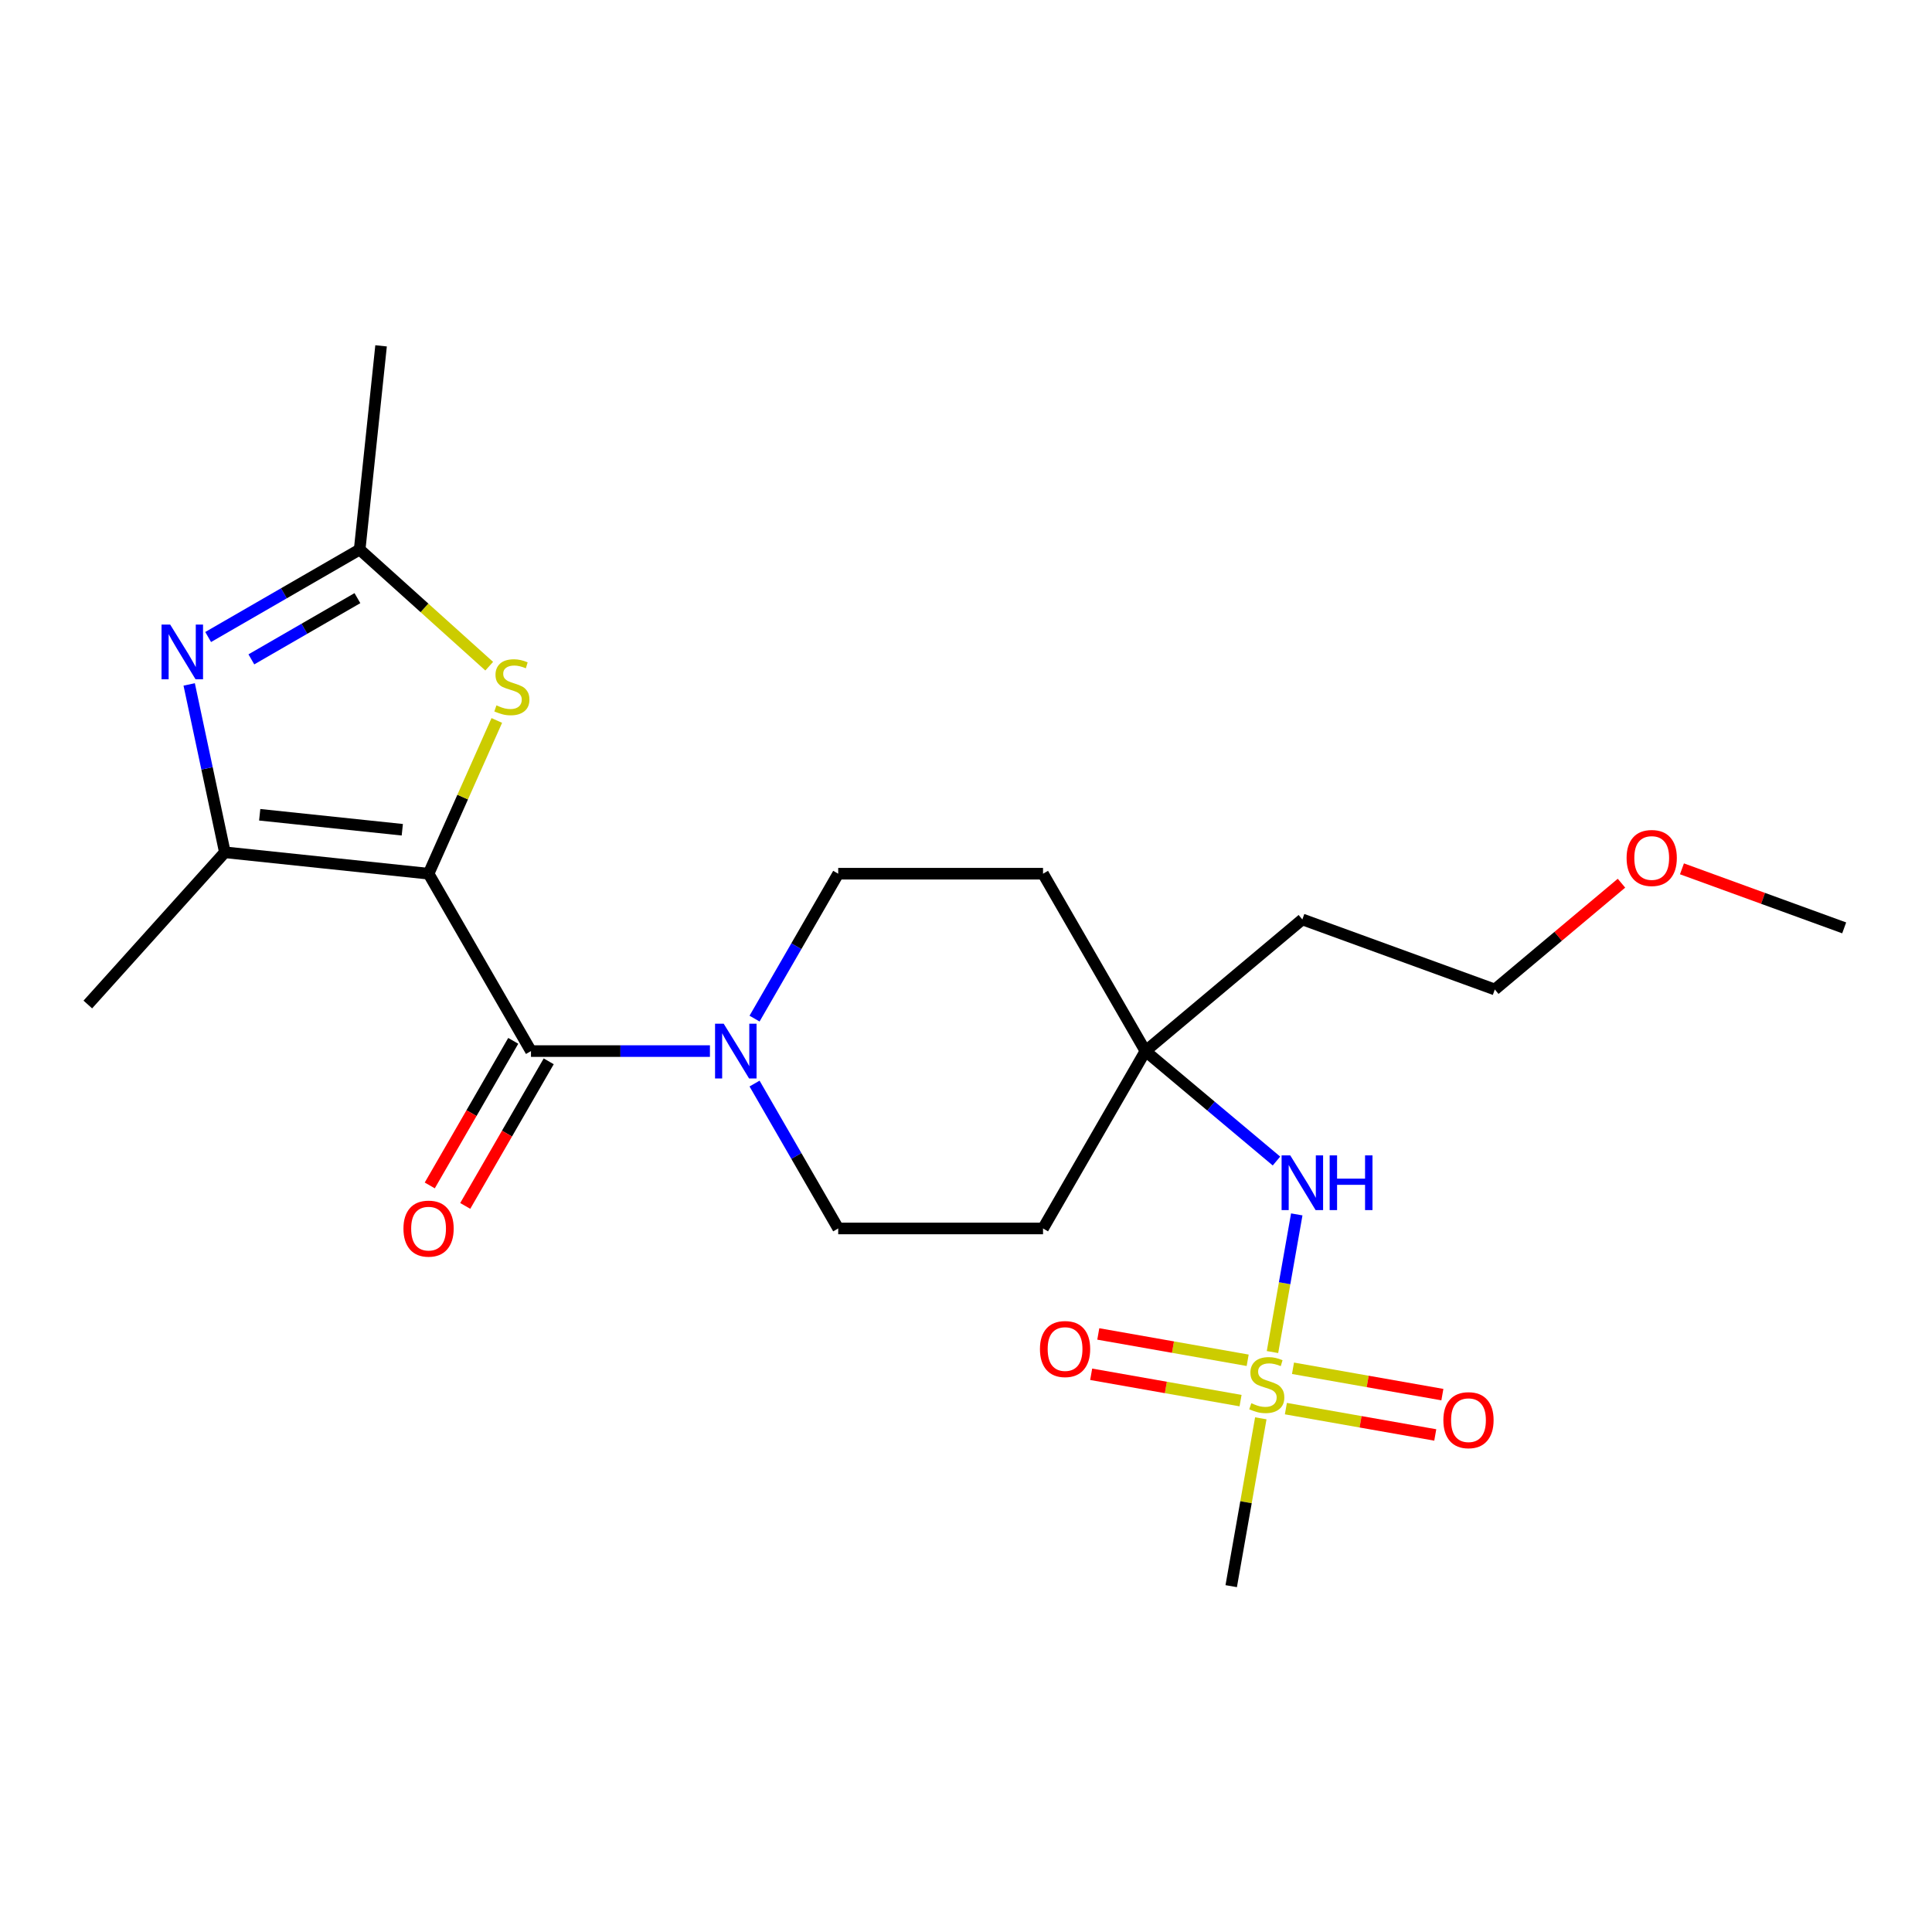 <?xml version='1.0' encoding='iso-8859-1'?>
<svg version='1.1' baseProfile='full'
              xmlns='http://www.w3.org/2000/svg'
                      xmlns:rdkit='http://www.rdkit.org/xml'
                      xmlns:xlink='http://www.w3.org/1999/xlink'
                  xml:space='preserve'
width='1000px' height='1000px' viewBox='0 0 1000 1000'>
<!-- END OF HEADER -->
<rect style='opacity:1.0;fill:#FFFFFF;stroke:none' width='1000' height='1000' x='0' y='0'> </rect>
<path class='bond-0' d='M 221.826,452.228 L 274.834,544.04' style='fill:none;fill-rule:evenodd;stroke:#000000;stroke-width:6px;stroke-linecap:butt;stroke-linejoin:miter;stroke-opacity:1' />
<path class='bond-2' d='M 221.826,452.228 L 116.392,441.147' style='fill:none;fill-rule:evenodd;stroke:#000000;stroke-width:6px;stroke-linecap:butt;stroke-linejoin:miter;stroke-opacity:1' />
<path class='bond-2' d='M 208.228,429.479 L 134.424,421.722' style='fill:none;fill-rule:evenodd;stroke:#000000;stroke-width:6px;stroke-linecap:butt;stroke-linejoin:miter;stroke-opacity:1' />
<path class='bond-4' d='M 221.826,452.228 L 239.484,412.569' style='fill:none;fill-rule:evenodd;stroke:#000000;stroke-width:6px;stroke-linecap:butt;stroke-linejoin:miter;stroke-opacity:1' />
<path class='bond-4' d='M 239.484,412.569 L 257.142,372.909' style='fill:none;fill-rule:evenodd;stroke:#CCCC00;stroke-width:6px;stroke-linecap:butt;stroke-linejoin:miter;stroke-opacity:1' />
<path class='bond-5' d='M 274.834,544.04 L 321.146,544.04' style='fill:none;fill-rule:evenodd;stroke:#000000;stroke-width:6px;stroke-linecap:butt;stroke-linejoin:miter;stroke-opacity:1' />
<path class='bond-5' d='M 321.146,544.04 L 367.458,544.04' style='fill:none;fill-rule:evenodd;stroke:#0000FF;stroke-width:6px;stroke-linecap:butt;stroke-linejoin:miter;stroke-opacity:1' />
<path class='bond-11' d='M 265.653,538.739 L 244.048,576.16' style='fill:none;fill-rule:evenodd;stroke:#000000;stroke-width:6px;stroke-linecap:butt;stroke-linejoin:miter;stroke-opacity:1' />
<path class='bond-11' d='M 244.048,576.16 L 222.443,613.58' style='fill:none;fill-rule:evenodd;stroke:#FF0000;stroke-width:6px;stroke-linecap:butt;stroke-linejoin:miter;stroke-opacity:1' />
<path class='bond-11' d='M 284.015,549.34 L 262.41,586.761' style='fill:none;fill-rule:evenodd;stroke:#000000;stroke-width:6px;stroke-linecap:butt;stroke-linejoin:miter;stroke-opacity:1' />
<path class='bond-11' d='M 262.41,586.761 L 240.805,624.182' style='fill:none;fill-rule:evenodd;stroke:#FF0000;stroke-width:6px;stroke-linecap:butt;stroke-linejoin:miter;stroke-opacity:1' />
<path class='bond-1' d='M 658.638,699.819 L 664.92,664.194' style='fill:none;fill-rule:evenodd;stroke:#CCCC00;stroke-width:6px;stroke-linecap:butt;stroke-linejoin:miter;stroke-opacity:1' />
<path class='bond-1' d='M 664.92,664.194 L 671.202,628.569' style='fill:none;fill-rule:evenodd;stroke:#0000FF;stroke-width:6px;stroke-linecap:butt;stroke-linejoin:miter;stroke-opacity:1' />
<path class='bond-9' d='M 645.792,704.08 L 607.131,697.263' style='fill:none;fill-rule:evenodd;stroke:#CCCC00;stroke-width:6px;stroke-linecap:butt;stroke-linejoin:miter;stroke-opacity:1' />
<path class='bond-9' d='M 607.131,697.263 L 568.471,690.446' style='fill:none;fill-rule:evenodd;stroke:#FF0000;stroke-width:6px;stroke-linecap:butt;stroke-linejoin:miter;stroke-opacity:1' />
<path class='bond-9' d='M 642.11,724.961 L 603.449,718.144' style='fill:none;fill-rule:evenodd;stroke:#CCCC00;stroke-width:6px;stroke-linecap:butt;stroke-linejoin:miter;stroke-opacity:1' />
<path class='bond-9' d='M 603.449,718.144 L 564.789,711.327' style='fill:none;fill-rule:evenodd;stroke:#FF0000;stroke-width:6px;stroke-linecap:butt;stroke-linejoin:miter;stroke-opacity:1' />
<path class='bond-10' d='M 665.571,729.098 L 704.231,735.915' style='fill:none;fill-rule:evenodd;stroke:#CCCC00;stroke-width:6px;stroke-linecap:butt;stroke-linejoin:miter;stroke-opacity:1' />
<path class='bond-10' d='M 704.231,735.915 L 742.892,742.732' style='fill:none;fill-rule:evenodd;stroke:#FF0000;stroke-width:6px;stroke-linecap:butt;stroke-linejoin:miter;stroke-opacity:1' />
<path class='bond-10' d='M 669.253,708.217 L 707.913,715.034' style='fill:none;fill-rule:evenodd;stroke:#CCCC00;stroke-width:6px;stroke-linecap:butt;stroke-linejoin:miter;stroke-opacity:1' />
<path class='bond-10' d='M 707.913,715.034 L 746.574,721.851' style='fill:none;fill-rule:evenodd;stroke:#FF0000;stroke-width:6px;stroke-linecap:butt;stroke-linejoin:miter;stroke-opacity:1' />
<path class='bond-16' d='M 652.59,734.119 L 644.931,777.556' style='fill:none;fill-rule:evenodd;stroke:#CCCC00;stroke-width:6px;stroke-linecap:butt;stroke-linejoin:miter;stroke-opacity:1' />
<path class='bond-16' d='M 644.931,777.556 L 637.272,820.993' style='fill:none;fill-rule:evenodd;stroke:#000000;stroke-width:6px;stroke-linecap:butt;stroke-linejoin:miter;stroke-opacity:1' />
<path class='bond-3' d='M 116.392,441.147 L 107.158,397.703' style='fill:none;fill-rule:evenodd;stroke:#000000;stroke-width:6px;stroke-linecap:butt;stroke-linejoin:miter;stroke-opacity:1' />
<path class='bond-3' d='M 107.158,397.703 L 97.924,354.259' style='fill:none;fill-rule:evenodd;stroke:#0000FF;stroke-width:6px;stroke-linecap:butt;stroke-linejoin:miter;stroke-opacity:1' />
<path class='bond-18' d='M 116.392,441.147 L 45.455,519.931' style='fill:none;fill-rule:evenodd;stroke:#000000;stroke-width:6px;stroke-linecap:butt;stroke-linejoin:miter;stroke-opacity:1' />
<path class='bond-23' d='M 107.741,329.717 L 146.952,307.079' style='fill:none;fill-rule:evenodd;stroke:#0000FF;stroke-width:6px;stroke-linecap:butt;stroke-linejoin:miter;stroke-opacity:1' />
<path class='bond-23' d='M 146.952,307.079 L 186.162,284.441' style='fill:none;fill-rule:evenodd;stroke:#000000;stroke-width:6px;stroke-linecap:butt;stroke-linejoin:miter;stroke-opacity:1' />
<path class='bond-23' d='M 130.106,341.288 L 157.553,325.441' style='fill:none;fill-rule:evenodd;stroke:#0000FF;stroke-width:6px;stroke-linecap:butt;stroke-linejoin:miter;stroke-opacity:1' />
<path class='bond-23' d='M 157.553,325.441 L 185,309.595' style='fill:none;fill-rule:evenodd;stroke:#000000;stroke-width:6px;stroke-linecap:butt;stroke-linejoin:miter;stroke-opacity:1' />
<path class='bond-6' d='M 253.216,344.817 L 219.689,314.629' style='fill:none;fill-rule:evenodd;stroke:#CCCC00;stroke-width:6px;stroke-linecap:butt;stroke-linejoin:miter;stroke-opacity:1' />
<path class='bond-6' d='M 219.689,314.629 L 186.162,284.441' style='fill:none;fill-rule:evenodd;stroke:#000000;stroke-width:6px;stroke-linecap:butt;stroke-linejoin:miter;stroke-opacity:1' />
<path class='bond-12' d='M 390.554,527.229 L 412.205,489.729' style='fill:none;fill-rule:evenodd;stroke:#0000FF;stroke-width:6px;stroke-linecap:butt;stroke-linejoin:miter;stroke-opacity:1' />
<path class='bond-12' d='M 412.205,489.729 L 433.856,452.228' style='fill:none;fill-rule:evenodd;stroke:#000000;stroke-width:6px;stroke-linecap:butt;stroke-linejoin:miter;stroke-opacity:1' />
<path class='bond-13' d='M 390.554,560.85 L 412.205,598.351' style='fill:none;fill-rule:evenodd;stroke:#0000FF;stroke-width:6px;stroke-linecap:butt;stroke-linejoin:miter;stroke-opacity:1' />
<path class='bond-13' d='M 412.205,598.351 L 433.856,635.851' style='fill:none;fill-rule:evenodd;stroke:#000000;stroke-width:6px;stroke-linecap:butt;stroke-linejoin:miter;stroke-opacity:1' />
<path class='bond-19' d='M 186.162,284.441 L 197.244,179.007' style='fill:none;fill-rule:evenodd;stroke:#000000;stroke-width:6px;stroke-linecap:butt;stroke-linejoin:miter;stroke-opacity:1' />
<path class='bond-7' d='M 660.7,600.949 L 626.789,572.494' style='fill:none;fill-rule:evenodd;stroke:#0000FF;stroke-width:6px;stroke-linecap:butt;stroke-linejoin:miter;stroke-opacity:1' />
<path class='bond-7' d='M 626.789,572.494 L 592.878,544.04' style='fill:none;fill-rule:evenodd;stroke:#000000;stroke-width:6px;stroke-linecap:butt;stroke-linejoin:miter;stroke-opacity:1' />
<path class='bond-8' d='M 592.878,544.04 L 539.871,635.851' style='fill:none;fill-rule:evenodd;stroke:#000000;stroke-width:6px;stroke-linecap:butt;stroke-linejoin:miter;stroke-opacity:1' />
<path class='bond-17' d='M 592.878,544.04 L 674.091,475.895' style='fill:none;fill-rule:evenodd;stroke:#000000;stroke-width:6px;stroke-linecap:butt;stroke-linejoin:miter;stroke-opacity:1' />
<path class='bond-24' d='M 592.878,544.04 L 539.871,452.228' style='fill:none;fill-rule:evenodd;stroke:#000000;stroke-width:6px;stroke-linecap:butt;stroke-linejoin:miter;stroke-opacity:1' />
<path class='bond-14' d='M 433.856,452.228 L 539.871,452.228' style='fill:none;fill-rule:evenodd;stroke:#000000;stroke-width:6px;stroke-linecap:butt;stroke-linejoin:miter;stroke-opacity:1' />
<path class='bond-15' d='M 433.856,635.851 L 539.871,635.851' style='fill:none;fill-rule:evenodd;stroke:#000000;stroke-width:6px;stroke-linecap:butt;stroke-linejoin:miter;stroke-opacity:1' />
<path class='bond-21' d='M 674.091,475.895 L 773.712,512.154' style='fill:none;fill-rule:evenodd;stroke:#000000;stroke-width:6px;stroke-linecap:butt;stroke-linejoin:miter;stroke-opacity:1' />
<path class='bond-20' d='M 839.274,457.141 L 806.493,484.647' style='fill:none;fill-rule:evenodd;stroke:#FF0000;stroke-width:6px;stroke-linecap:butt;stroke-linejoin:miter;stroke-opacity:1' />
<path class='bond-20' d='M 806.493,484.647 L 773.712,512.154' style='fill:none;fill-rule:evenodd;stroke:#000000;stroke-width:6px;stroke-linecap:butt;stroke-linejoin:miter;stroke-opacity:1' />
<path class='bond-22' d='M 870.574,449.705 L 912.56,464.987' style='fill:none;fill-rule:evenodd;stroke:#FF0000;stroke-width:6px;stroke-linecap:butt;stroke-linejoin:miter;stroke-opacity:1' />
<path class='bond-22' d='M 912.56,464.987 L 954.545,480.268' style='fill:none;fill-rule:evenodd;stroke:#000000;stroke-width:6px;stroke-linecap:butt;stroke-linejoin:miter;stroke-opacity:1' />
<path  class='atom-2' d='M 647.681 726.309
Q 648.001 726.429, 649.321 726.989
Q 650.641 727.549, 652.081 727.909
Q 653.561 728.229, 655.001 728.229
Q 657.681 728.229, 659.241 726.949
Q 660.801 725.629, 660.801 723.349
Q 660.801 721.789, 660.001 720.829
Q 659.241 719.869, 658.041 719.349
Q 656.841 718.829, 654.841 718.229
Q 652.321 717.469, 650.801 716.749
Q 649.321 716.029, 648.241 714.509
Q 647.201 712.989, 647.201 710.429
Q 647.201 706.869, 649.601 704.669
Q 652.041 702.469, 656.841 702.469
Q 660.121 702.469, 663.841 704.029
L 662.921 707.109
Q 659.521 705.709, 656.961 705.709
Q 654.201 705.709, 652.681 706.869
Q 651.161 707.989, 651.201 709.949
Q 651.201 711.469, 651.961 712.389
Q 652.761 713.309, 653.881 713.829
Q 655.041 714.349, 656.961 714.949
Q 659.521 715.749, 661.041 716.549
Q 662.561 717.349, 663.641 718.989
Q 664.761 720.589, 664.761 723.349
Q 664.761 727.269, 662.121 729.389
Q 659.521 731.469, 655.161 731.469
Q 652.641 731.469, 650.721 730.909
Q 648.841 730.389, 646.601 729.469
L 647.681 726.309
' fill='#CCCC00'/>
<path  class='atom-4' d='M 88.091 323.288
L 97.371 338.288
Q 98.291 339.768, 99.771 342.448
Q 101.251 345.128, 101.331 345.288
L 101.331 323.288
L 105.091 323.288
L 105.091 351.608
L 101.211 351.608
L 91.251 335.208
Q 90.091 333.288, 88.851 331.088
Q 87.651 328.888, 87.291 328.208
L 87.291 351.608
L 83.611 351.608
L 83.611 323.288
L 88.091 323.288
' fill='#0000FF'/>
<path  class='atom-5' d='M 256.947 365.099
Q 257.267 365.219, 258.587 365.779
Q 259.907 366.339, 261.347 366.699
Q 262.827 367.019, 264.267 367.019
Q 266.947 367.019, 268.507 365.739
Q 270.067 364.419, 270.067 362.139
Q 270.067 360.579, 269.267 359.619
Q 268.507 358.659, 267.307 358.139
Q 266.107 357.619, 264.107 357.019
Q 261.587 356.259, 260.067 355.539
Q 258.587 354.819, 257.507 353.299
Q 256.467 351.779, 256.467 349.219
Q 256.467 345.659, 258.867 343.459
Q 261.307 341.259, 266.107 341.259
Q 269.387 341.259, 273.107 342.819
L 272.187 345.899
Q 268.787 344.499, 266.227 344.499
Q 263.467 344.499, 261.947 345.659
Q 260.427 346.779, 260.467 348.739
Q 260.467 350.259, 261.227 351.179
Q 262.027 352.099, 263.147 352.619
Q 264.307 353.139, 266.227 353.739
Q 268.787 354.539, 270.307 355.339
Q 271.827 356.139, 272.907 357.779
Q 274.027 359.379, 274.027 362.139
Q 274.027 366.059, 271.387 368.179
Q 268.787 370.259, 264.427 370.259
Q 261.907 370.259, 259.987 369.699
Q 258.107 369.179, 255.867 368.259
L 256.947 365.099
' fill='#CCCC00'/>
<path  class='atom-6' d='M 374.589 529.88
L 383.869 544.88
Q 384.789 546.36, 386.269 549.04
Q 387.749 551.72, 387.829 551.88
L 387.829 529.88
L 391.589 529.88
L 391.589 558.2
L 387.709 558.2
L 377.749 541.8
Q 376.589 539.88, 375.349 537.68
Q 374.149 535.48, 373.789 534.8
L 373.789 558.2
L 370.109 558.2
L 370.109 529.88
L 374.589 529.88
' fill='#0000FF'/>
<path  class='atom-8' d='M 667.831 598.025
L 677.111 613.025
Q 678.031 614.505, 679.511 617.185
Q 680.991 619.865, 681.071 620.025
L 681.071 598.025
L 684.831 598.025
L 684.831 626.345
L 680.951 626.345
L 670.991 609.945
Q 669.831 608.025, 668.591 605.825
Q 667.391 603.625, 667.031 602.945
L 667.031 626.345
L 663.351 626.345
L 663.351 598.025
L 667.831 598.025
' fill='#0000FF'/>
<path  class='atom-8' d='M 688.231 598.025
L 692.071 598.025
L 692.071 610.065
L 706.551 610.065
L 706.551 598.025
L 710.391 598.025
L 710.391 626.345
L 706.551 626.345
L 706.551 613.265
L 692.071 613.265
L 692.071 626.345
L 688.231 626.345
L 688.231 598.025
' fill='#0000FF'/>
<path  class='atom-10' d='M 538.277 698.26
Q 538.277 691.46, 541.637 687.66
Q 544.997 683.86, 551.277 683.86
Q 557.557 683.86, 560.917 687.66
Q 564.277 691.46, 564.277 698.26
Q 564.277 705.14, 560.877 709.06
Q 557.477 712.94, 551.277 712.94
Q 545.037 712.94, 541.637 709.06
Q 538.277 705.18, 538.277 698.26
M 551.277 709.74
Q 555.597 709.74, 557.917 706.86
Q 560.277 703.94, 560.277 698.26
Q 560.277 692.7, 557.917 689.9
Q 555.597 687.06, 551.277 687.06
Q 546.957 687.06, 544.597 689.86
Q 542.277 692.66, 542.277 698.26
Q 542.277 703.98, 544.597 706.86
Q 546.957 709.74, 551.277 709.74
' fill='#FF0000'/>
<path  class='atom-11' d='M 747.086 735.078
Q 747.086 728.278, 750.446 724.478
Q 753.806 720.678, 760.086 720.678
Q 766.366 720.678, 769.726 724.478
Q 773.086 728.278, 773.086 735.078
Q 773.086 741.958, 769.686 745.878
Q 766.286 749.758, 760.086 749.758
Q 753.846 749.758, 750.446 745.878
Q 747.086 741.998, 747.086 735.078
M 760.086 746.558
Q 764.406 746.558, 766.726 743.678
Q 769.086 740.758, 769.086 735.078
Q 769.086 729.518, 766.726 726.718
Q 764.406 723.878, 760.086 723.878
Q 755.766 723.878, 753.406 726.678
Q 751.086 729.478, 751.086 735.078
Q 751.086 740.798, 753.406 743.678
Q 755.766 746.558, 760.086 746.558
' fill='#FF0000'/>
<path  class='atom-12' d='M 208.826 635.931
Q 208.826 629.131, 212.186 625.331
Q 215.546 621.531, 221.826 621.531
Q 228.106 621.531, 231.466 625.331
Q 234.826 629.131, 234.826 635.931
Q 234.826 642.811, 231.426 646.731
Q 228.026 650.611, 221.826 650.611
Q 215.586 650.611, 212.186 646.731
Q 208.826 642.851, 208.826 635.931
M 221.826 647.411
Q 226.146 647.411, 228.466 644.531
Q 230.826 641.611, 230.826 635.931
Q 230.826 630.371, 228.466 627.571
Q 226.146 624.731, 221.826 624.731
Q 217.506 624.731, 215.146 627.531
Q 212.826 630.331, 212.826 635.931
Q 212.826 641.651, 215.146 644.531
Q 217.506 647.411, 221.826 647.411
' fill='#FF0000'/>
<path  class='atom-21' d='M 841.924 444.089
Q 841.924 437.289, 845.284 433.489
Q 848.644 429.689, 854.924 429.689
Q 861.204 429.689, 864.564 433.489
Q 867.924 437.289, 867.924 444.089
Q 867.924 450.969, 864.524 454.889
Q 861.124 458.769, 854.924 458.769
Q 848.684 458.769, 845.284 454.889
Q 841.924 451.009, 841.924 444.089
M 854.924 455.569
Q 859.244 455.569, 861.564 452.689
Q 863.924 449.769, 863.924 444.089
Q 863.924 438.529, 861.564 435.729
Q 859.244 432.889, 854.924 432.889
Q 850.604 432.889, 848.244 435.689
Q 845.924 438.489, 845.924 444.089
Q 845.924 449.809, 848.244 452.689
Q 850.604 455.569, 854.924 455.569
' fill='#FF0000'/>
</svg>
